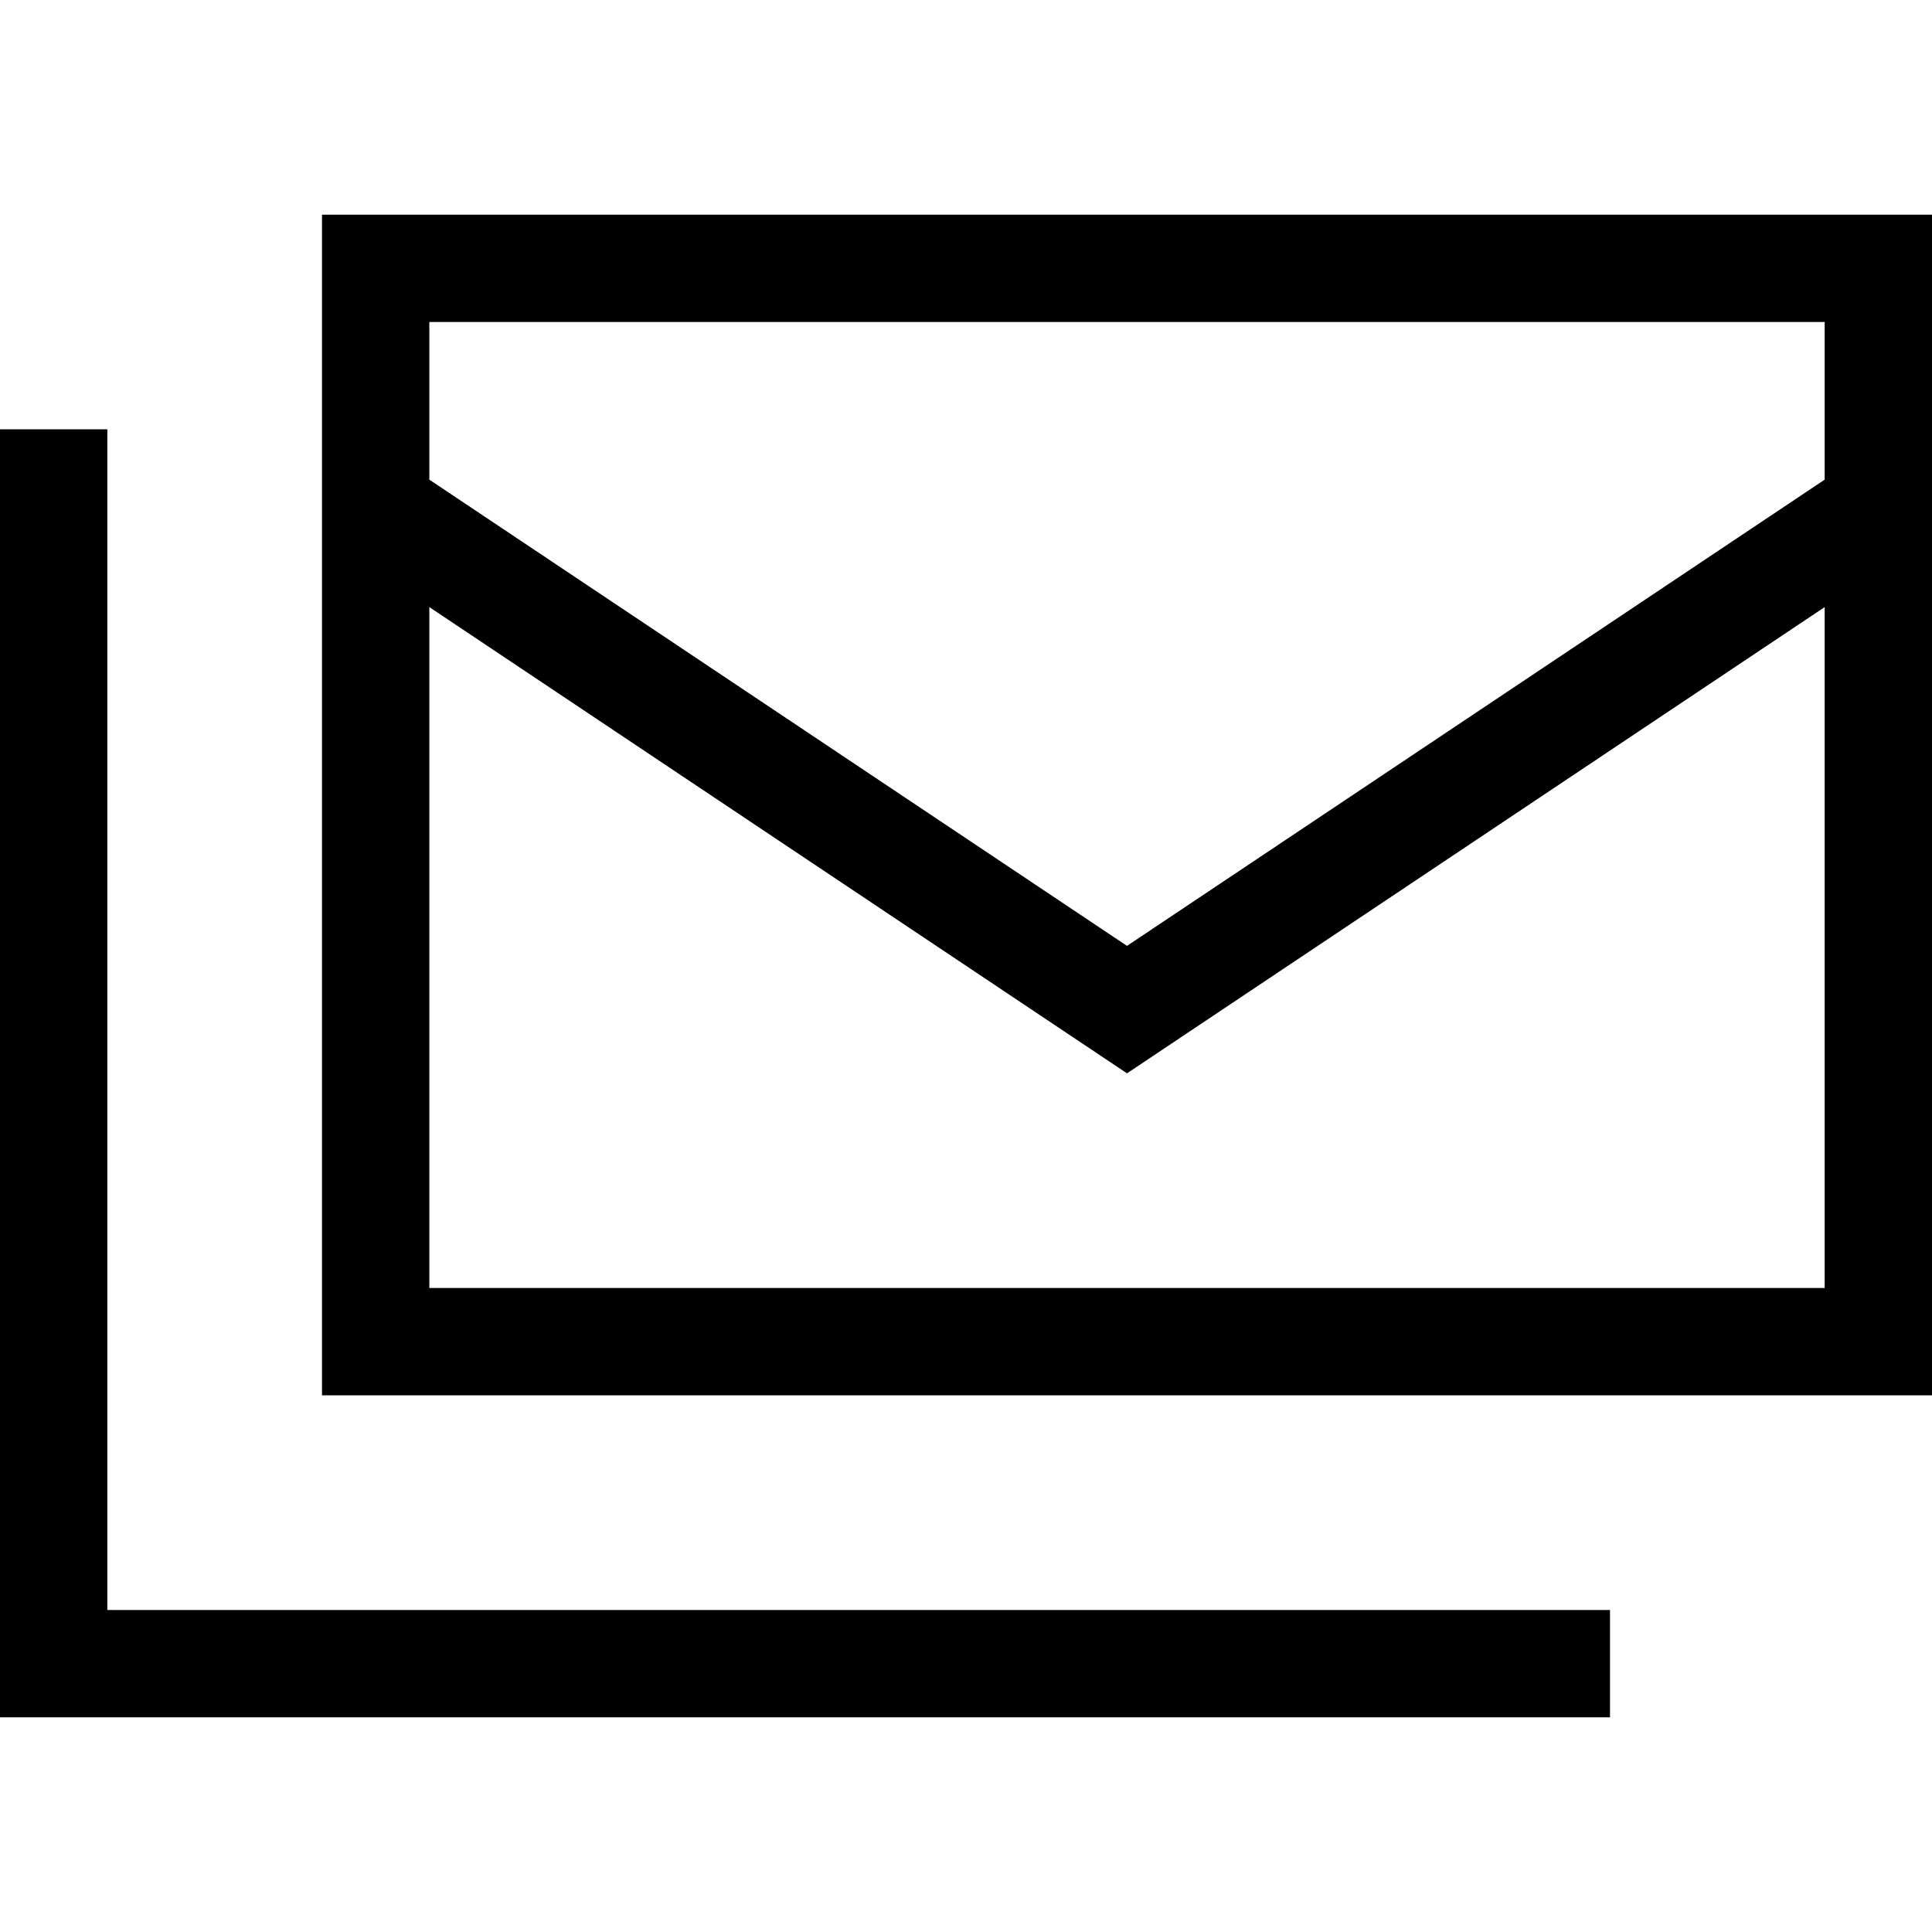 <svg xmlns="http://www.w3.org/2000/svg" viewBox="0 0 512 512">
  <path d="M 483.556 127.111 L 483.556 85.333 L 483.556 127.111 L 483.556 85.333 L 113.778 85.333 L 113.778 85.333 L 113.778 127.111 L 113.778 127.111 L 298.667 250.667 L 298.667 250.667 L 483.556 127.111 L 483.556 127.111 Z M 483.556 341.333 L 483.556 160.889 L 483.556 341.333 L 483.556 160.889 L 298.667 284.444 L 298.667 284.444 L 113.778 160.889 L 113.778 160.889 L 113.778 341.333 L 113.778 341.333 L 483.556 341.333 L 483.556 341.333 Z M 512 142.222 L 512 341.333 L 512 142.222 L 512 341.333 L 512 369.778 L 512 369.778 L 483.556 369.778 L 85.333 369.778 L 85.333 341.333 L 85.333 341.333 L 85.333 142.222 L 85.333 142.222 L 85.333 85.333 L 85.333 85.333 L 85.333 56.889 L 85.333 56.889 L 113.778 56.889 L 512 56.889 L 512 85.333 L 512 85.333 L 512 142.222 L 512 142.222 Z M 28.444 113.778 L 28.444 128 L 28.444 113.778 L 28.444 128 L 28.444 426.667 L 28.444 426.667 L 412.444 426.667 L 426.667 426.667 L 426.667 455.111 L 426.667 455.111 L 412.444 455.111 L 0 455.111 L 0 440.889 L 0 440.889 L 0 128 L 0 128 L 0 113.778 L 0 113.778 L 28.444 113.778 L 28.444 113.778 Z" />
</svg>
